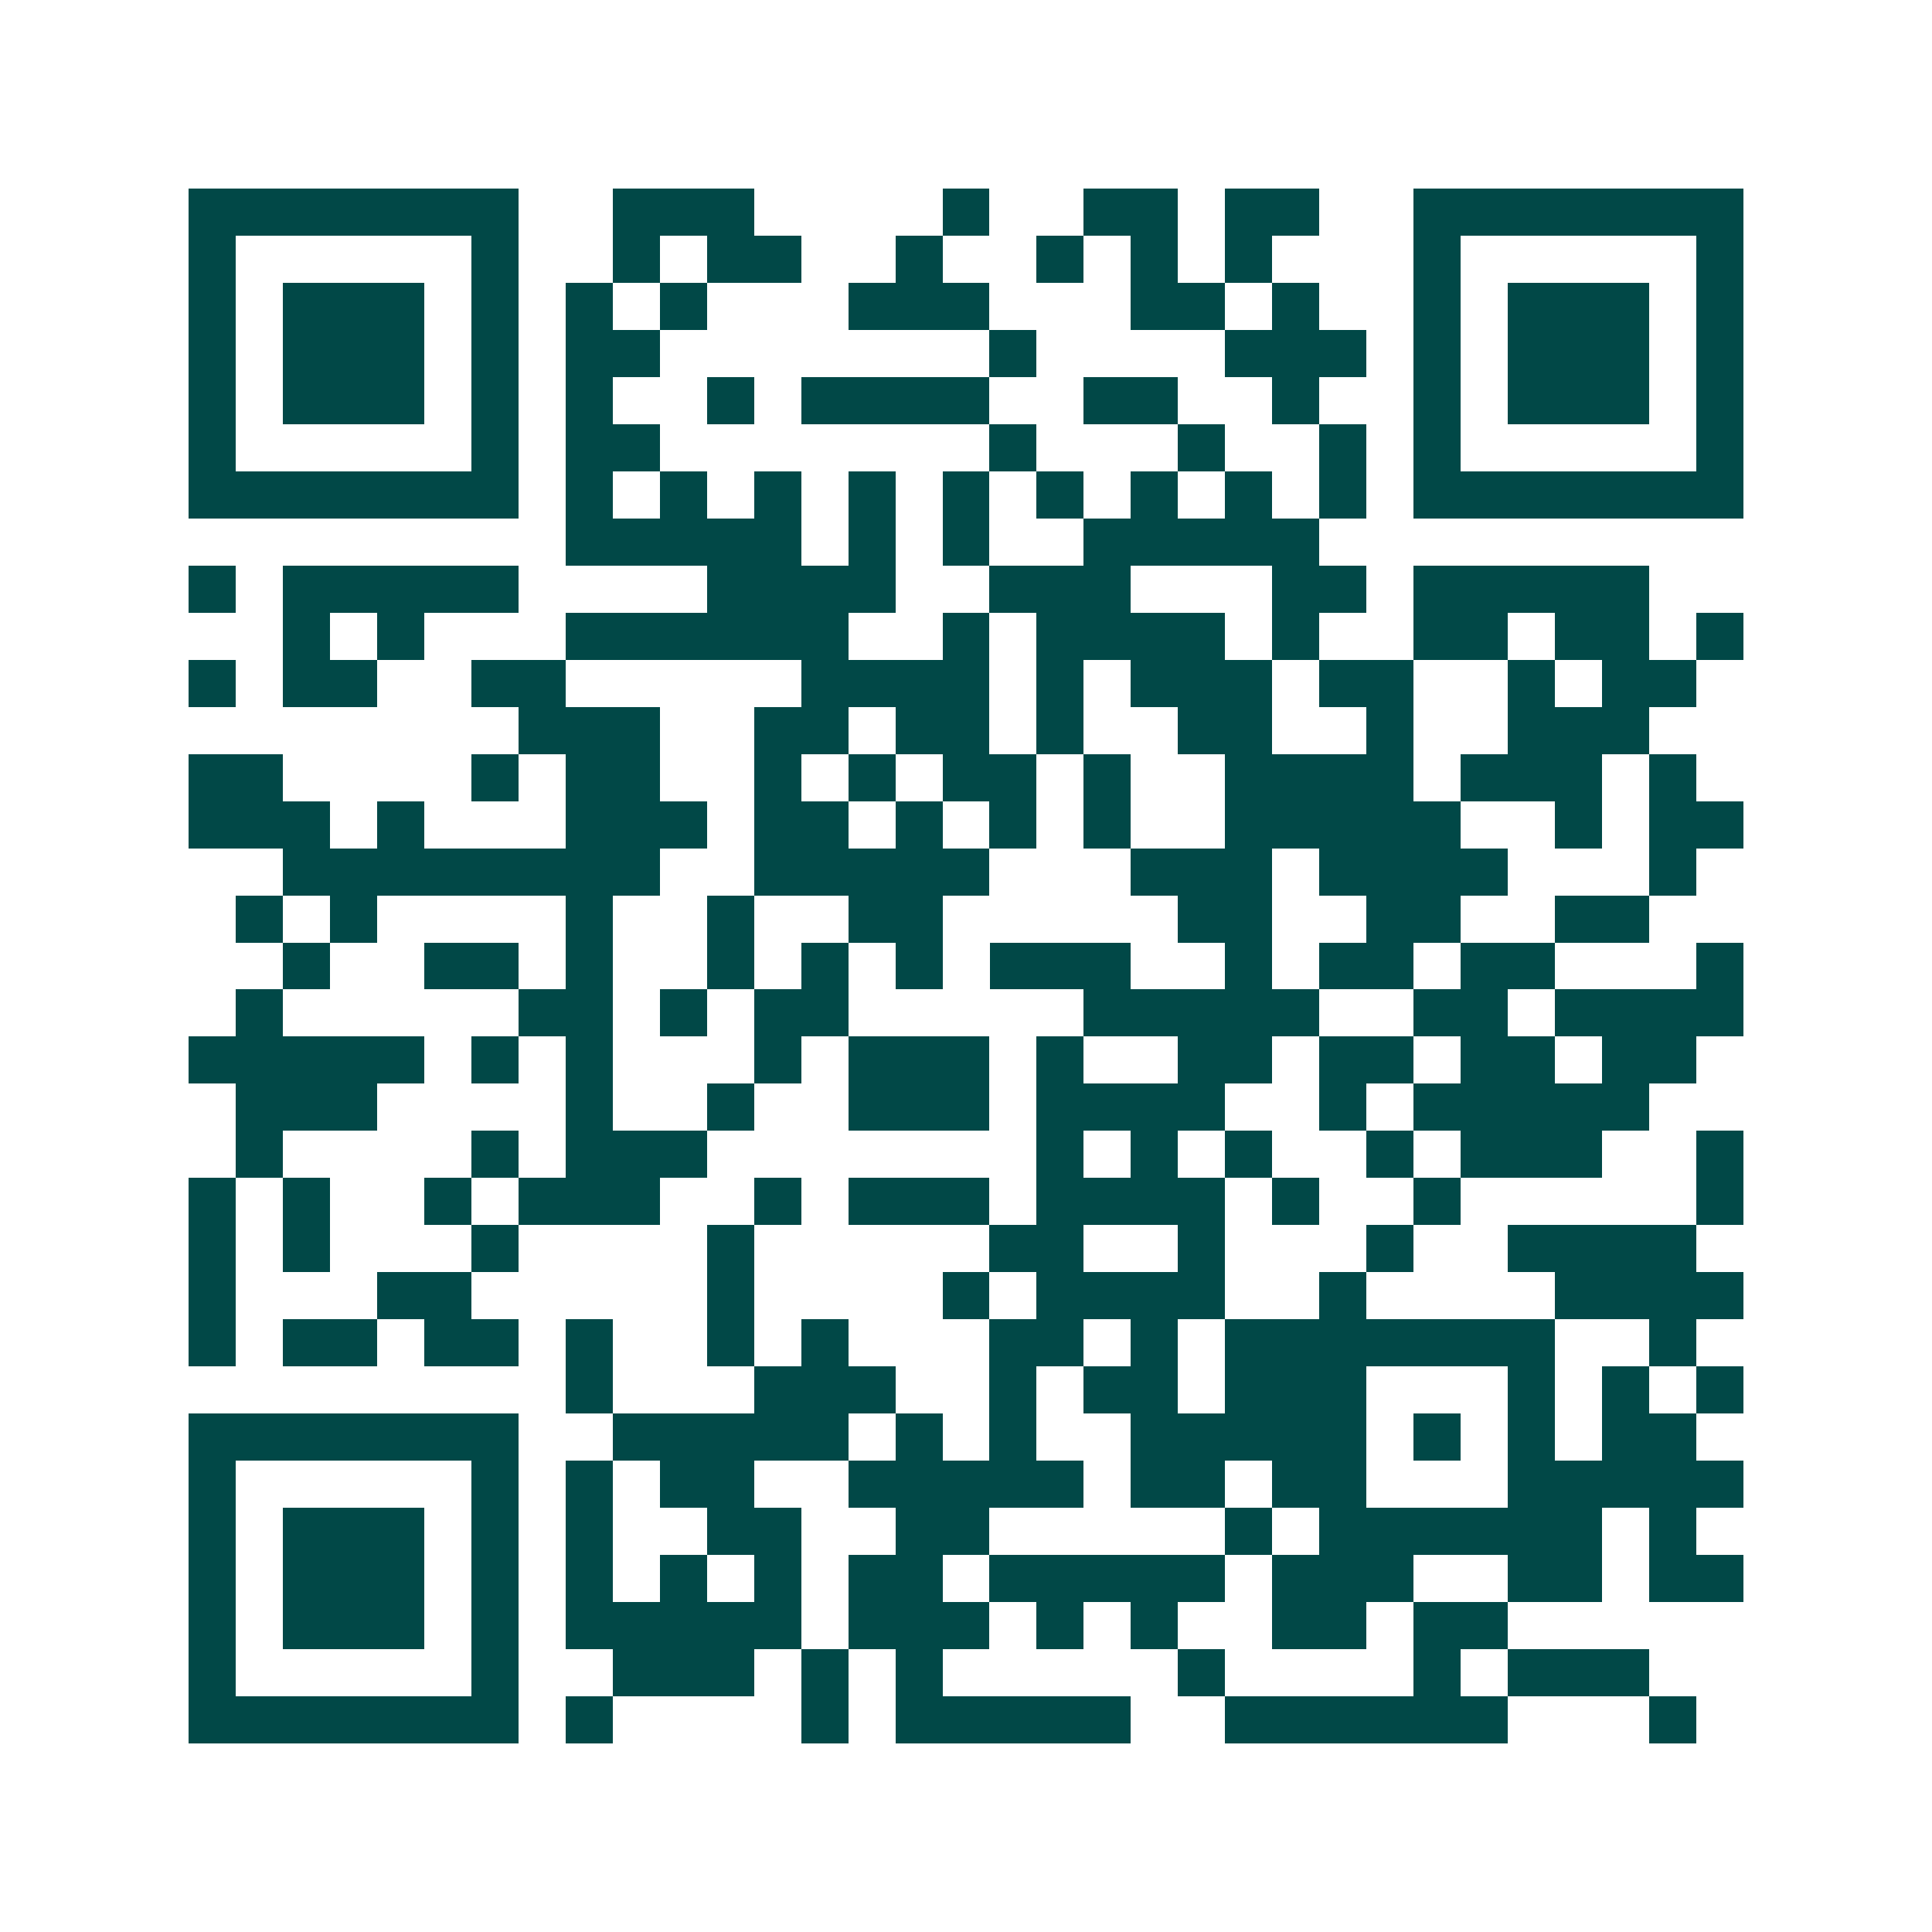 <svg xmlns="http://www.w3.org/2000/svg" width="200" height="200" viewBox="0 0 41 41" shape-rendering="crispEdges"><path fill="#ffffff" d="M0 0h41v41H0z"/><path stroke="#014847" d="M4 4.5h7m2 0h3m4 0h1m2 0h2m1 0h2m2 0h7M4 5.5h1m5 0h1m2 0h1m1 0h2m2 0h1m2 0h1m1 0h1m1 0h1m3 0h1m5 0h1M4 6.5h1m1 0h3m1 0h1m1 0h1m1 0h1m3 0h3m3 0h2m1 0h1m2 0h1m1 0h3m1 0h1M4 7.5h1m1 0h3m1 0h1m1 0h2m7 0h1m4 0h3m1 0h1m1 0h3m1 0h1M4 8.5h1m1 0h3m1 0h1m1 0h1m2 0h1m1 0h4m2 0h2m2 0h1m2 0h1m1 0h3m1 0h1M4 9.5h1m5 0h1m1 0h2m7 0h1m3 0h1m2 0h1m1 0h1m5 0h1M4 10.5h7m1 0h1m1 0h1m1 0h1m1 0h1m1 0h1m1 0h1m1 0h1m1 0h1m1 0h1m1 0h7M12 11.5h5m1 0h1m1 0h1m2 0h5M4 12.5h1m1 0h5m4 0h4m2 0h3m3 0h2m1 0h5M6 13.5h1m1 0h1m3 0h6m2 0h1m1 0h4m1 0h1m2 0h2m1 0h2m1 0h1M4 14.5h1m1 0h2m2 0h2m5 0h4m1 0h1m1 0h3m1 0h2m2 0h1m1 0h2M11 15.5h3m2 0h2m1 0h2m1 0h1m2 0h2m2 0h1m2 0h3M4 16.5h2m4 0h1m1 0h2m2 0h1m1 0h1m1 0h2m1 0h1m2 0h4m1 0h3m1 0h1M4 17.5h3m1 0h1m3 0h3m1 0h2m1 0h1m1 0h1m1 0h1m2 0h5m2 0h1m1 0h2M6 18.5h8m2 0h5m3 0h3m1 0h4m3 0h1M5 19.5h1m1 0h1m4 0h1m2 0h1m2 0h2m5 0h2m2 0h2m2 0h2M6 20.5h1m2 0h2m1 0h1m2 0h1m1 0h1m1 0h1m1 0h3m2 0h1m1 0h2m1 0h2m3 0h1M5 21.5h1m5 0h2m1 0h1m1 0h2m5 0h5m2 0h2m1 0h4M4 22.5h5m1 0h1m1 0h1m3 0h1m1 0h3m1 0h1m2 0h2m1 0h2m1 0h2m1 0h2M5 23.5h3m4 0h1m2 0h1m2 0h3m1 0h4m2 0h1m1 0h5M5 24.5h1m4 0h1m1 0h3m7 0h1m1 0h1m1 0h1m2 0h1m1 0h3m2 0h1M4 25.5h1m1 0h1m2 0h1m1 0h3m2 0h1m1 0h3m1 0h4m1 0h1m2 0h1m5 0h1M4 26.5h1m1 0h1m3 0h1m4 0h1m5 0h2m2 0h1m3 0h1m2 0h4M4 27.5h1m3 0h2m5 0h1m4 0h1m1 0h4m2 0h1m4 0h4M4 28.5h1m1 0h2m1 0h2m1 0h1m2 0h1m1 0h1m3 0h2m1 0h1m1 0h7m2 0h1M12 29.5h1m3 0h3m2 0h1m1 0h2m1 0h3m3 0h1m1 0h1m1 0h1M4 30.5h7m2 0h5m1 0h1m1 0h1m2 0h5m1 0h1m1 0h1m1 0h2M4 31.5h1m5 0h1m1 0h1m1 0h2m2 0h5m1 0h2m1 0h2m3 0h5M4 32.5h1m1 0h3m1 0h1m1 0h1m2 0h2m2 0h2m5 0h1m1 0h6m1 0h1M4 33.5h1m1 0h3m1 0h1m1 0h1m1 0h1m1 0h1m1 0h2m1 0h5m1 0h3m2 0h2m1 0h2M4 34.5h1m1 0h3m1 0h1m1 0h5m1 0h3m1 0h1m1 0h1m2 0h2m1 0h2M4 35.5h1m5 0h1m2 0h3m1 0h1m1 0h1m5 0h1m4 0h1m1 0h3M4 36.5h7m1 0h1m4 0h1m1 0h5m2 0h6m3 0h1"/></svg>
